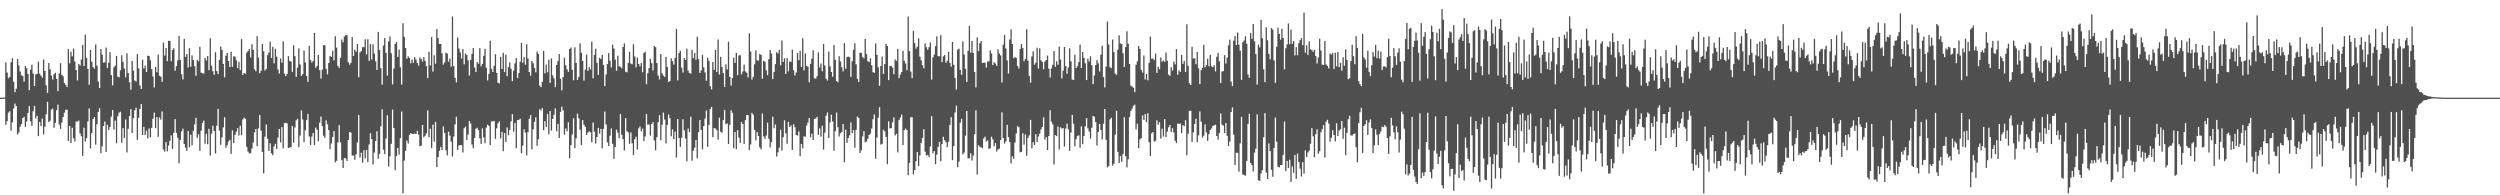 <svg xmlns="http://www.w3.org/2000/svg" width="1920" height="150"><path fill="#4f4f4f" d="M0 75h1v1H0zM1 75h1v1H1zM2 75h1v1H2zM3 74.902h1v1H3zM4 48.003h1v47.867H4zM5 55.767h1v37.263H5zM6 60.116h1v26.422H6zM7 59.045h1v26.37H7zM8 47.88h1v52.527H8zM9 44.691h1v49.281H9zM10 62.803h1v20.572H10zM11 70.761h1v8.785H11zM12 68.069h1v13.365H12zM13 45.328h1v57.929H13zM14 50.191h1v51.586H14zM15 54.886h1v42.387H15zM16 57.834h1v37.471H16zM17 58.408h1v32.277H17zM18 62.789h1v26.933H18zM19 50.741h1v46.679H19zM20 52.4h1v40.931H20zM21 56.824h1v30.002H21zM22 69.253h1v12.252H22zM23 53.474h1v39.757H23zM24 49.736h1v46.992H24zM25 56.598h1v28.801H25zM26 66.055h1v15.278H26zM27 57.152h1v33.852H27zM28 56.77h1v32.165H28zM29 47.363h1v57.162H29zM30 56.602h1v37.018H30zM31 58.047h1v38.78H31zM32 59.672h1v31.392H32zM33 45.678h1v57.494H33zM34 54.456h1v42.847H34zM35 65.49h1v22.152H35zM36 71.356h1v6.832H36zM37 48.317h1v45.534H37zM38 53.261h1v39.393H38zM39 58.049h1v26.118H39zM40 61.118h1v22.291H40zM41 57.067h1v41.051H41zM42 55.891h1v38.45H42zM43 60.603h1v24.092H43zM44 70.065h1v10.245H44zM45 56.477h1v39.22H45zM46 48.557h1v50.465H46zM47 57.523h1v36.635H47zM48 58.745h1v31.172H48zM49 63.732h1v22.799H49zM50 65.135h1v19.142H50zM51 66.877h1v17.423H51zM52 37.637h1v70.661H52zM53 48.631h1v48.073H53zM54 39.745h1v70.11H54zM55 43.238h1v54.873H55zM56 37.253h1v68.933H56zM57 47.223h1v61.495H57zM58 53.81h1v39.528H58zM59 61.741h1v31.694H59zM60 49.171h1v43.41H60zM61 50.333h1v52.177H61zM62 45.689h1v58.911H62zM63 34.527h1v85.173H63zM64 50.652h1v47.411H64zM65 26.649h1v82.032H65zM66 44.431h1v61.724H66zM67 52.945h1v40.304H67zM68 65.073h1v18.192H68zM69 38.333h1v75.688H69zM70 47.404h1v54.738H70zM71 51.535h1v39.849H71zM72 52.764h1v37.132H72zM73 34.165h1v76.926H73zM74 50.375h1v45.09H74zM75 62.606h1v23.275H75zM76 67.609h1v15.532H76zM77 37.708h1v79.945H77zM78 42h1v70.298H78zM79 48.122h1v48.666H79zM80 47.891h1v45.45H80zM81 36.53h1v80.158H81zM82 52.169h1v43.735H82zM83 48.159h1v51.749H83zM84 40.013h1v57.53H84zM85 57.664h1v31.948H85zM86 65.536h1v18.949H86zM87 51.693h1v47.798H87zM88 50.441h1v42.161H88zM89 42.904h1v67.146H89zM90 58.873h1v30.352H90zM91 59.317h1v27.224H91zM92 53.915h1v31.893H92zM93 42.393h1v67.272H93zM94 47.498h1v50.874H94zM95 52.622h1v53.285H95zM96 59.365h1v32.431H96zM97 40.903h1v76.171H97zM98 56.044h1v42.9H98zM99 63.226h1v25.937H99zM100 68.891h1v14.965H100zM101 46.804h1v55.303H101zM102 54.213h1v36.596H102zM103 61.823h1v22.937H103zM104 62.604h1v20.146H104zM105 41.423h1v65.992H105zM106 52.54h1v37.919H106zM107 65.641h1v18.025H107zM108 68.351h1v11.554H108zM109 45.852h1v57.832H109zM110 52.654h1v44.749H110zM111 50.37h1v53.42H111zM112 55.318h1v45.001H112zM113 42.812h1v63.426H113zM114 42.913h1v55.738H114zM115 46.275h1v59.238H115zM116 53.053h1v45.207H116zM117 58.717h1v32.417H117zM118 67.129h1v19.364H118zM119 51.508h1v46.949H119zM120 55.515h1v34.395H120zM121 41.897h1v63.168H121zM122 58.182h1v31.916H122zM123 58.855h1v33.044H123zM124 62.89h1v22.655H124zM125 32.661h1v82.186H125zM126 42.666h1v73.781H126zM127 36.861h1v72.234H127zM128 47.026h1v69.197H128zM129 31.281h1v80.526H129zM130 31.458h1v76.672H130zM131 47.06h1v56.935H131zM132 38.372h1v75.944H132zM133 37.12h1v64.903H133zM134 54.305h1v37.175H134zM135 50.775h1v51.289H135zM136 46.406h1v59.437H136zM137 27.608h1v97.787H137zM138 46.056h1v61.328H138zM139 57.06h1v43.866H139zM140 60.967h1v37.833H140zM141 29.848h1v80.714H141zM142 43.643h1v69.769H142zM143 41.469h1v74.402H143zM144 51.789h1v48.759H144zM145 37.033h1v76.127H145zM146 51.249h1v52.158H146zM147 42.595h1v69.112H147zM148 46.154h1v54.321H148zM149 50.835h1v44.697H149zM150 58.218h1v32.254H150zM151 46.04h1v59.714H151zM152 47.04h1v56.07H152zM153 35.914h1v79.92H153zM154 55.827h1v44.598H154zM155 56.268h1v38.146H155zM156 56.582h1v36.059H156zM157 44.44h1v65.901H157zM158 46.335h1v56.423H158zM159 43.023h1v67.775H159zM160 53.895h1v45.072H160zM161 29.361h1v90.176H161zM162 50.414h1v52.268H162zM163 54.703h1v41.801H163zM164 57.509h1v43.079H164zM165 40.16h1v77.73H165zM166 54.625h1v41.865H166zM167 56.866h1v26.757H167zM168 46.046h1v54.25H168zM169 35.717h1v75.438H169zM170 38.367h1v67.173H170zM171 49.104h1v48.743H171zM172 59.322h1v30.671H172zM173 42.819h1v70.618H173zM174 40.707h1v70.877H174zM175 46.845h1v61.884H175zM176 51.473h1v55.896H176zM177 39.743h1v78.435H177zM178 51.281h1v48.817H178zM179 43.277h1v66.661H179zM180 43.492h1v60.08H180zM181 46.188h1v54.926H181zM182 52.279h1v46.246H182zM183 47.472h1v56.583H183zM184 53.909h1v42.596H184zM185 30.018h1v73.87H185zM186 57.525h1v34.216H186zM187 56.055h1v34.303H187zM188 56.557h1v34.738H188zM189 40.405h1v72.396H189zM190 39.214h1v77.155H190zM191 37.619h1v80.181H191zM192 44.126h1v73.543H192zM193 34.01h1v80.101H193zM194 38.246h1v71.234H194zM195 53.197h1v48.528H195zM196 54.753h1v44.31H196zM197 27.761h1v84.523H197zM198 44.183h1v54.417H198zM199 56.243h1v32.039H199zM200 54.307h1v46.04H200zM201 33.79h1v82.898H201zM202 39.37h1v93.733H202zM203 54.167h1v50.817H203zM204 52.977h1v42.618H204zM205 42.359h1v64.207H205zM206 40.453h1v75.468H206zM207 32.005h1v78.002H207zM208 44.561h1v73.179H208zM209 35.969h1v83.214H209zM210 48.633h1v63.818H210zM211 37.427h1v72.996H211zM212 43.451h1v70.989H212zM213 53.334h1v52.344H213zM214 56.497h1v42.529H214zM215 44.932h1v64.486H215zM216 48.12h1v49.473H216zM217 31.755h1v82.202H217zM218 56.536h1v38.091H218zM219 58.521h1v35.738H219zM220 56.786h1v38.05H220zM221 43.114h1v70.639H221zM222 46.747h1v66.471H222zM223 47.335h1v65.759H223zM224 55.17h1v41.568H224zM225 34.767h1v74.795H225zM226 43.149h1v54.724H226zM227 58.96h1v33.486H227zM228 51.926h1v39.263H228zM229 37.111h1v75.869H229zM230 49.475h1v54.58H230zM231 58.289h1v26.457H231zM232 56.998h1v34.786H232zM233 38.876h1v70.309H233zM234 47.903h1v52.211H234zM235 58.369h1v33.87H235zM236 62.862h1v24.64H236zM237 35.2h1v69.627H237zM238 46.067h1v65.276H238zM239 48.081h1v56.844H239zM240 46.902h1v55.216H240zM241 25.207h1v86.079H241zM242 52.087h1v45.933H242zM243 50.741h1v48.931H243zM244 42.192h1v66.308H244zM245 53.86h1v40.336H245zM246 60.322h1v29.187H246zM247 53.572h1v43.303H247zM248 34.733h1v69.4H248zM249 34.836h1v71.023H249zM250 52.831h1v39.659H250zM251 57.067h1v38.407H251zM252 48.409h1v51.577H252zM253 42.913h1v71.655H253zM254 43.792h1v66.384H254zM255 39.013h1v66.219H255zM256 46.337h1v54.273H256zM257 27.809h1v96.855H257zM258 36.539h1v86.933H258zM259 50.546h1v58.851H259zM260 52.098h1v44.005H260zM261 44.435h1v64.862H261zM262 30.386h1v92.641H262zM263 32.524h1v96.487H263zM264 28.047h1v93.301H264zM265 26.939h1v94.704H265zM266 27.093h1v96.519H266zM267 47.823h1v59.691H267zM268 49.667h1v51.703H268zM269 48.209h1v53.632H269zM270 28.358h1v91.103H270zM271 43.076h1v76.395H271zM272 38.187h1v84.47H272zM273 39.789h1v78.714H273zM274 33.794h1v75.621H274zM275 59.361h1v29.004H275zM276 40.292h1v80.742H276zM277 39.205h1v78.098H277zM278 36.237h1v88.675H278zM279 36.264h1v79.105H279zM280 30.16h1v91.563H280zM281 41.794h1v73.367H281zM282 30.137h1v94.319H282zM283 46.756h1v64.253H283zM284 33.875h1v68.418H284zM285 45.705h1v61.09H285zM286 34.046h1v92.255H286zM287 41.19h1v75.956H287zM288 47.122h1v61.149H288zM289 53.684h1v47.121H289zM290 24.495h1v97.402H290zM291 38.39h1v79.73H291zM292 52.471h1v44.607H292zM293 65h1v19.007H293zM294 34.98h1v79.998H294zM295 29.109h1v89.247H295zM296 40.659h1v65.722H296zM297 58.015h1v30.465H297zM298 31.819h1v96.127H298zM299 27.972h1v92.083H299zM300 40.903h1v69.529H300zM301 64.842h1v19.35H301zM302 52.673h1v45.605H302zM303 33.701h1v97.125H303zM304 32.334h1v87.441H304zM305 43.68h1v69.906H305zM306 38.081h1v80.723H306zM307 51.668h1v54.438H307zM308 64.982h1v20.703H308zM309 17.878h1v130.671H309zM310 28.304h1v95.022H310zM311 36.848h1v78.947H311zM312 45.115h1v62.822H312zM313 43.197h1v66.965H313zM314 44.572h1v59.064H314zM315 48.617h1v53.575H315zM316 45.596h1v57.242H316zM317 48.214h1v54.644H317zM318 43.913h1v58.652H318zM319 45.735h1v57.173H319zM320 48.331h1v52.193H320zM321 50.436h1v52.868H321zM322 44.165h1v68.107H322zM323 45.339h1v66.482H323zM324 47.344h1v48.588H324zM325 43.89h1v61.575H325zM326 46.712h1v57.537H326zM327 50.723h1v51.783H327zM328 59.992h1v24.871H328zM329 39.8h1v65.447H329zM330 50.285h1v48.59H330zM331 28.457h1v85.269H331zM332 55.048h1v40.661H332zM333 42.421h1v66.317H333zM334 48.928h1v44.713H334zM335 22.369h1v106.001H335zM336 29.297h1v91.355H336zM337 33.742h1v82.076H337zM338 33.685h1v79.119H338zM339 40.997h1v74.273H339zM340 49.635h1v47.45H340zM341 47.88h1v54.152H341zM342 40.443h1v75.022H342zM343 41.125h1v78.224H343zM344 47.422h1v53.754H344zM345 44.968h1v59.167H345zM346 51.196h1v57.547H346zM347 12.641h1v107.505H347zM348 50.771h1v54.081H348zM349 59.738h1v35.759H349zM350 63.274h1v26.427H350zM351 28.853h1v86.315H351zM352 37.267h1v74.376H352zM353 40.224h1v71.202H353zM354 44.948h1v66.505H354zM355 37.747h1v79.361H355zM356 49.4h1v49.119H356zM357 41.059h1v56.166H357zM358 42.29h1v65.171H358zM359 46.399h1v56.905H359zM360 58.003h1v34.932H360zM361 46.076h1v48.821H361zM362 41.318h1v69.657H362zM363 36.923h1v76.78H363zM364 51.794h1v54.161H364zM365 55.339h1v43.536H365zM366 47.683h1v50.455H366zM367 48.933h1v51.012H367zM368 36.976h1v69.318H368zM369 50.869h1v59.613H369zM370 49.056h1v49.54H370zM371 42.842h1v62.696H371zM372 37.569h1v72.431H372zM373 52.032h1v45.985H373zM374 61.741h1v33.994H374zM375 56.715h1v39.986H375zM376 31.263h1v80.103H376zM377 52.812h1v40.375H377zM378 55.28h1v38.057H378zM379 50.523h1v42.286H379zM380 41.634h1v65.008H380zM381 55.978h1v42.527H381zM382 63.554h1v31.124H382zM383 64.059h1v29.128H383zM384 43.675h1v62.639H384zM385 52.975h1v48.251H385zM386 40.572h1v75.539H386zM387 55.364h1v46.903H387zM388 41.922h1v67.015H388zM389 58.537h1v39.302H389zM390 51.512h1v52.355H390zM391 47.866h1v51.907H391zM392 52.769h1v40.46H392zM393 62.288h1v25.358H393zM394 54.206h1v46.912H394zM395 48.695h1v45.761H395zM396 44.609h1v69.201H396zM397 59.937h1v32.358H397zM398 56.097h1v35.946H398zM399 47.431h1v43.726H399zM400 32.929h1v84.843H400zM401 48.166h1v63.639H401zM402 43.762h1v55.587H402zM403 49.725h1v52.168H403zM404 34.016h1v85.308H404zM405 44.907h1v56.59H405zM406 55.309h1v35.951H406zM407 58.189h1v30.259H407zM408 46.868h1v67.819H408zM409 48.592h1v50.753H409zM410 52.183h1v41.337H410zM411 55.561h1v34.566H411zM412 39.569h1v72.355H412zM413 41.354h1v65.56H413zM414 65.723h1v18.212H414zM415 66.964h1v17.814H415zM416 62.775h1v20.272H416zM417 39.13h1v60.872H417zM418 56.346h1v36.706H418zM419 49.599h1v47.972H419zM420 55.511h1v31.918H420zM421 45.914h1v57.272H421zM422 63.638h1v21.607H422zM423 44.902h1v55.413H423zM424 57.905h1v33.454H424zM425 60.212h1v27.94H425zM426 66.895h1v16.345H426zM427 49.919h1v50.932H427zM428 46.923h1v48.189H428zM429 41.471h1v64.559H429zM430 60.395h1v25.507H430zM431 69.374h1v12.534H431zM432 59.141h1v25.605H432zM433 44.325h1v59.167H433zM434 50.109h1v48.551H434zM435 53.238h1v47.576H435zM436 55.202h1v38.695H436zM437 37.683h1v83.754H437zM438 36.546h1v74.971H438zM439 53.593h1v49.737H439zM440 61.638h1v29.123H440zM441 36.365h1v77.356H441zM442 48.257h1v57.988H442zM443 61.45h1v25.866H443zM444 59.198h1v31.618H444zM445 33.289h1v66.326H445zM446 40.453h1v71.044H446zM447 46.799h1v45.45H447zM448 61.871h1v33.871H448zM449 53.398h1v44.01H449zM450 41.995h1v61.636H450zM451 54.449h1v47.462H451zM452 51.528h1v49.332H452zM453 53.398h1v48.199H453zM454 31.94h1v77.299H454zM455 60.146h1v33.976H455zM456 42.13h1v59.084H456zM457 37.431h1v72.765H457zM458 48.253h1v56.97H458zM459 57.481h1v40.726H459zM460 44.373h1v58.265H460zM461 45.312h1v53.664H461zM462 42.192h1v71.79H462zM463 49.805h1v49.181H463zM464 66.17h1v19.526H464zM465 57.204h1v38.322H465zM466 49.159h1v60.188H466zM467 40.775h1v71.344H467zM468 46.605h1v57.597H468zM469 51.764h1v46.908H469zM470 34.277h1v76.049H470zM471 37.248h1v84.722H471zM472 45.781h1v67.091H472zM473 54.378h1v45.193H473zM474 42.748h1v59.148H474zM475 50.867h1v55.278H475zM476 51.329h1v36.283H476zM477 52.407h1v51.106H477zM478 36.097h1v70.801H478zM479 33.309h1v82.275H479zM480 55.016h1v35.608H480zM481 55.55h1v45.28H481zM482 48.34h1v53.397H482zM483 39.718h1v70.744H483zM484 48.853h1v52.808H484zM485 49.427h1v60.641H485zM486 33.877h1v85.262H486zM487 43.343h1v63.573H487zM488 51.7h1v53.326H488zM489 44.204h1v70.652H489zM490 49.127h1v49.533H490zM491 50.981h1v46.127H491zM492 48.507h1v52.355H492zM493 55.524h1v43.255H493zM494 40.645h1v67.723H494zM495 39.752h1v65.022H495zM496 64.725h1v22.82H496zM497 56.207h1v39.583H497zM498 52.272h1v43.294H498zM499 45.163h1v58.972H499zM500 48.525h1v46.736H500zM501 54.066h1v39.84H501zM502 35.236h1v72.634H502zM503 36.271h1v79.183H503zM504 48.459h1v56.983H504zM505 57.962h1v35.919H505zM506 61.038h1v27.441H506zM507 41.467h1v66.306H507zM508 56.248h1v39.62H508zM509 58.047h1v28.418H509zM510 59.077h1v32.717H510zM511 43.694h1v66.459H511zM512 51.368h1v44.527H512zM513 62.883h1v25.079H513zM514 62.331h1v28.473H514zM515 44.776h1v59.931H515zM516 46.978h1v52.328H516zM517 49.651h1v57.137H517zM518 44.449h1v56.695H518zM519 22.243h1v98.819H519zM520 61.723h1v29.721H520zM521 40.743h1v65.31H521zM522 38.958h1v73.834H522zM523 51.915h1v53.891H523zM524 55.696h1v35.898H524zM525 44.485h1v55.633H525zM526 46.076h1v60.293H526zM527 37.374h1v86.553H527zM528 54.279h1v44.47H528zM529 56.076h1v45.434H529zM530 56.6h1v33.042H530zM531 38.276h1v85.171H531zM532 44.657h1v71.074H532zM533 40.748h1v72.724H533zM534 45.957h1v61.57H534zM535 28.214h1v93.422H535zM536 45.369h1v56.109H536zM537 56.035h1v36.166H537zM538 54.05h1v45.747H538zM539 42.146h1v72.548H539zM540 51.718h1v45.15H540zM541 55.632h1v35.457H541zM542 62.068h1v22.84H542zM543 44.357h1v68.412H543zM544 46.79h1v49.178H544zM545 66.206h1v17.553H545zM546 68.674h1v13.438H546zM547 47.555h1v57.823H547zM548 53.636h1v44.697H548zM549 38.331h1v60.352H549zM550 55.367h1v44.642H550zM551 30.32h1v76.91H551zM552 57.17h1v33.236H552zM553 43.629h1v57.551H553zM554 51.526h1v50.403H554zM555 56.108h1v36.171H555zM556 66.797h1v17.62H556zM557 49.388h1v46.033H557zM558 53.371h1v41.403H558zM559 32.069h1v78.533H559zM560 58.965h1v36.892H560zM561 65.733h1v19.048H561zM562 59.839h1v26.814H562zM563 44.252h1v69.659H563zM564 48.299h1v53.106H564zM565 40.537h1v74.072H565zM566 57.765h1v42.211H566zM567 42.634h1v63.081H567zM568 42.327h1v67.352H568zM569 57.133h1v36.679H569zM570 54.895h1v40.341H570zM571 49.546h1v61.026H571zM572 54.895h1v37.391H572zM573 55.815h1v32.513H573zM574 59.431h1v29.018H574zM575 25.635h1v89.716H575zM576 39.514h1v71.449H576zM577 61.157h1v25.541H577zM578 58.965h1v29.107H578zM579 49.473h1v50.316H579zM580 38.734h1v69.119H580zM581 46.326h1v55.136H581zM582 46.573h1v57.881H582zM583 41.542h1v71.605H583zM584 42.094h1v72.616H584zM585 60.411h1v26.761H585zM586 46.754h1v58.006H586zM587 47.438h1v59.197H587zM588 54.057h1v50.053H588zM589 57.74h1v36.519H589zM590 45.401h1v61.172H590zM591 38.383h1v74.928H591zM592 41.121h1v68.061H592zM593 60.713h1v28.874H593zM594 55.238h1v43.275H594zM595 49.267h1v46.365H595zM596 40.102h1v80.14H596zM597 41.071h1v75.965H597zM598 38.386h1v75.006H598zM599 50.063h1v49.57H599zM600 31.149h1v84.52H600zM601 47.585h1v57.768H601zM602 44.767h1v47.665H602zM603 56.783h1v45.649H603zM604 44.579h1v65.821H604zM605 54.794h1v38.844H605zM606 47.301h1v50.243H606zM607 47.475h1v48.892H607zM608 38.04h1v77.093H608zM609 53.915h1v41.534H609zM610 57.951h1v39.698H610zM611 55.721h1v47.986H611zM612 40.741h1v63.346H612zM613 46.236h1v54.69H613zM614 39.02h1v80.984H614zM615 51.279h1v59.229H615zM616 29.347h1v84.676H616zM617 54.032h1v50.655H617zM618 41.041h1v63.898H618zM619 50.629h1v45.807H619zM620 51.237h1v42.939H620zM621 63.167h1v27.455H621zM622 49.026h1v56.425H622zM623 45.133h1v57.539H623zM624 38.615h1v68.897H624zM625 60.086h1v31.263H625zM626 60.464h1v30.588H626zM627 58.589h1v31.165H627zM628 40.199h1v63.346H628zM629 51.823h1v46.727H629zM630 48.791h1v56.15H630zM631 54.714h1v41.797H631zM632 33.758h1v81.19H632zM633 50.297h1v51.621H633zM634 60.594h1v28.212H634zM635 61.926h1v24.523H635zM636 39.583h1v66.368H636zM637 50.922h1v43.161H637zM638 55.277h1v32.829H638zM639 58.871h1v34.408H639zM640 34.625h1v81.108H640zM641 45.943h1v54.905H641zM642 62.263h1v24.221H642zM643 63.13h1v34.564H643zM644 43.169h1v61.666H644zM645 47.141h1v55.209H645zM646 51.643h1v49.641H646zM647 54.799h1v40.469H647zM648 33.103h1v91.515H648zM649 52.73h1v46.841H649zM650 43.902h1v65.834H650zM651 43.444h1v62.506H651zM652 43.996h1v59.922H652zM653 59.07h1v34.987H653zM654 47.024h1v55.301H654zM655 38.267h1v61.65H655zM656 33.199h1v80.309H656zM657 49.411h1v50.391H657zM658 60.455h1v29.032H658zM659 62.938h1v27.643H659zM660 40.496h1v77.011H660zM661 40.574h1v74.809H661zM662 43.689h1v61.124H662zM663 44.769h1v55.992H663zM664 29.878h1v79.444H664zM665 41.574h1v66.951H665zM666 47.021h1v59.515H666zM667 47.768h1v55.853H667zM668 44.726h1v57.86H668zM669 50.194h1v48.528H669zM670 55.513h1v36.065H670zM671 55.856h1v32.074H671zM672 33.316h1v88.588H672zM673 42.135h1v63.577H673zM674 51.714h1v38.654H674zM675 65.92h1v16.361H675zM676 50.633h1v60.442H676zM677 43.481h1v67.018H677zM678 56.813h1v42.809H678zM679 49.182h1v51.728H679zM680 33.696h1v71.469H680zM681 35.39h1v90.774H681zM682 61.519h1v31.68H682zM683 50.656h1v48.006H683zM684 50.649h1v47.734H684zM685 51.993h1v41.934H685zM686 56.992h1v33.186H686zM687 45.657h1v58.389H687zM688 46.806h1v55.885H688zM689 37.553h1v79.497H689zM690 59.999h1v32.266H690zM691 57.298h1v32.987H691zM692 55.367h1v32.623H692zM693 38.901h1v72.493H693zM694 46.747h1v53.264H694zM695 48.761h1v49.934H695zM696 53.986h1v45.928H696zM697 12.673h1v121.875H697zM698 39.276h1v85.764H698zM699 54.991h1v35.024H699zM700 60.024h1v30.048H700zM701 23.648h1v110.359H701zM702 33.126h1v97.434H702zM703 37.388h1v86.455H703zM704 35.866h1v80.806H704zM705 29.425h1v98.121H705zM706 43.451h1v75.896H706zM707 46.349h1v63.394H707zM708 50.066h1v55.837H708zM709 52.478h1v46.766H709zM710 33.266h1v83.2H710zM711 36.248h1v83.124H711zM712 38.157h1v80.82H712zM713 36.266h1v84.406H713zM714 32.627h1v79.906H714zM715 61.095h1v28.077H715zM716 44.057h1v73.546H716zM717 41.92h1v74.109H717zM718 35.461h1v90.625H718zM719 27.894h1v90.915H719zM720 43.233h1v69.572H720zM721 43.206h1v65.807H721zM722 27.04h1v96.828H722zM723 47.715h1v62.859H723zM724 43.325h1v61.756H724zM725 42.284h1v65.381H725zM726 48.209h1v60.975H726zM727 46.692h1v66.361H727zM728 39.837h1v69.002H728zM729 48.322h1v47.716H729zM730 51.226h1v38.727H730zM731 32.22h1v90.806H731zM732 49.642h1v62.582H732zM733 59.827h1v26.603H733zM734 68.781h1v12.348H734zM735 38.031h1v90.376H735zM736 37.397h1v86.723H736zM737 53.728h1v40.504H737zM738 57.433h1v33.866H738zM739 31.771h1v86.83H739zM740 41.906h1v75.255H740zM741 52.833h1v51.332H741zM742 62.995h1v22.254H742zM743 39.045h1v82.662H743zM744 19.917h1v101.641H744zM745 40.448h1v77.247H745zM746 31.425h1v91.9H746zM747 40.679h1v78.831H747zM748 55.254h1v47.833H748zM749 67.126h1v17.583H749zM750 28.718h1v105.338H750zM751 39.201h1v72.358H751zM752 33.236h1v79.384H752zM753 31.512h1v81.616H753zM754 48.317h1v65.677H754zM755 48.203h1v58.151H755zM756 48.081h1v56.805H756zM757 51.844h1v56.784H757zM758 47.209h1v60.618H758zM759 47.099h1v67.242H759zM760 38.622h1v75.296H760zM761 41.073h1v63.944H761zM762 49.969h1v56.997H762zM763 47.775h1v64.539H763zM764 48.768h1v61.108H764zM765 50.567h1v65.768H765zM766 37.83h1v76.894H766zM767 41.185h1v72.971H767zM768 42.547h1v65.145H768zM769 63.361h1v22.93H769zM770 34.268h1v71.767H770zM771 26.793h1v83.479H771zM772 37.239h1v71.428H772zM773 46.344h1v49.563H773zM774 56.488h1v48.892H774zM775 30.375h1v78.741H775zM776 22.607h1v102.966H776zM777 33.838h1v86.169H777zM778 44.753h1v77.151H778zM779 43.849h1v65.599H779zM780 44.604h1v57.961H780zM781 50.629h1v46.226H781zM782 52.622h1v45.081H782zM783 37.674h1v79.258H783zM784 33.806h1v82.808H784zM785 36.772h1v65.527H785zM786 47.095h1v63.96H786zM787 45.335h1v57.986H787zM788 22.472h1v97.187H788zM789 46.614h1v59.279H789zM790 58.406h1v45.493H790zM791 63.46h1v28.602H791zM792 43.387h1v70.515H792zM793 39.395h1v69.762H793zM794 49.718h1v61.65H794zM795 48.166h1v54.905H795zM796 36.731h1v72.373H796zM797 52.65h1v52.275H797zM798 37.047h1v65.64H798zM799 46.268h1v53.213H799zM800 47.573h1v49.906H800zM801 53.172h1v36.976H801zM802 47.31h1v59.931H802zM803 46.129h1v59.252H803zM804 42.666h1v72.589H804zM805 52.796h1v51.673H805zM806 59.539h1v25.07H806zM807 52.538h1v40.902H807zM808 49.745h1v45.779H808zM809 39.148h1v87.192H809zM810 51.313h1v52.458H810zM811 47.017h1v57.556H811zM812 49.725h1v47.471H812zM813 35.767h1v79.041H813zM814 45.747h1v52.058H814zM815 60.203h1v38.583H815zM816 54.202h1v44.129H816zM817 36.092h1v76.496H817zM818 50.752h1v47.979H818zM819 56.644h1v38.334H819zM820 51.773h1v47.549H820zM821 37.143h1v78.709H821zM822 47.051h1v54.756H822zM823 61.102h1v27.118H823zM824 61.368h1v33.635H824zM825 42.025h1v70.364H825zM826 52.283h1v54.587H826zM827 50.846h1v53.518H827zM828 47.726h1v56.271H828zM829 34.254h1v79.213H829zM830 52.24h1v44.779H830zM831 39.917h1v70.867H831zM832 44.433h1v60.071H832zM833 48.66h1v48.386H833zM834 61.471h1v29.149H834zM835 45.074h1v53.486H835zM836 47.195h1v53.751H836zM837 43.174h1v63.241H837zM838 50.04h1v48.132H838zM839 64.616h1v24.395H839zM840 57.98h1v31.698H840zM841 50.029h1v43.655H841zM842 46.122h1v65.647H842zM843 48.619h1v52.676H843zM844 54.877h1v40.369H844zM845 41.933h1v57.839H845zM846 35.074h1v71.998H846zM847 59.189h1v35.798H847zM848 67.152h1v16.539H848zM849 51.148h1v56.201H849zM850 16.599h1v111.916H850zM851 34.211h1v93.429H851zM852 51.549h1v40.103H852zM853 52.368h1v38.091H853zM854 30.359h1v96.752H854zM855 40.05h1v85.651H855zM856 56.55h1v46.896H856zM857 57.559h1v27.553H857zM858 38.143h1v78.503H858zM859 27.113h1v98.148H859zM860 33.373h1v86.487H860zM861 33.81h1v90.467H861zM862 40.858h1v77.455H862zM863 51.416h1v38.553H863zM864 36.152h1v83.809H864zM865 24.014h1v104.516H865zM866 33.577h1v88.78H866zM867 49.118h1v40.844H867zM868 65.749h1v19.579H868zM869 66.483h1v17.015H869zM870 67.406h1v13.866H870zM871 70.745h1v9.659H871zM872 49.747h1v49.641H872zM873 47.031h1v47.999H873zM874 35.367h1v78.469H874zM875 37.587h1v69.556H875zM876 53.551h1v52.465H876zM877 55.696h1v32.978H877zM878 42.613h1v49.563H878zM879 61.013h1v26.56H879zM880 56.767h1v37.036H880zM881 61.622h1v25.367H881zM882 48.235h1v60.993H882zM883 28.086h1v91.753H883zM884 45.184h1v57.279H884zM885 44.971h1v56.409H885zM886 46.248h1v62.445H886zM887 41.21h1v66.933H887zM888 55.946h1v36.468H888zM889 51.304h1v44.438H889zM890 53.135h1v40.682H890zM891 44.122h1v62.332H891zM892 47.367h1v51.451H892zM893 46.493h1v58.446H893zM894 47.534h1v43.955H894zM895 40.354h1v64.928H895zM896 46.646h1v54.399H896zM897 57.294h1v40.433H897zM898 58.239h1v37.768H898zM899 51.59h1v49.767H899zM900 54.238h1v44.264H900zM901 47.248h1v54.484H901zM902 49.445h1v58.636H902zM903 37.754h1v72.174H903zM904 57.397h1v37.478H904zM905 54h1v41.151H905zM906 55.22h1v39.65H906zM907 42.142h1v60.153H907zM908 49.061h1v47.066H908zM909 46.765h1v50.222H909zM910 55.33h1v37.034H910zM911 18.695h1v100.609H911zM912 50.549h1v52.184H912zM913 63.966h1v21.115H913zM914 65.282h1v19.828H914zM915 35.912h1v73.088H915zM916 44.952h1v56.709H916zM917 44.71h1v50.49H917zM918 49.301h1v41.879H918zM919 39.901h1v69.329H919zM920 52.446h1v51.502H920zM921 64.606h1v20.984H921zM922 53.867h1v39.565H922zM923 52.126h1v53.552H923zM924 34.383h1v69.86H924zM925 51.647h1v43.873H925zM926 50.054h1v51.611H926zM927 45.049h1v63.117H927zM928 50.917h1v52.142H928zM929 42.119h1v57.688H929zM930 50.926h1v47.688H930zM931 51.611h1v45.061H931zM932 50.072h1v46.189H932zM933 54.813h1v40.991H933zM934 43.643h1v60.803H934zM935 40.649h1v66.628H935zM936 47.124h1v54.983H936zM937 63.693h1v23.472H937zM938 54.868h1v40.918H938zM939 54.584h1v41.769H939zM940 42.318h1v59.821H940zM941 48.775h1v45.763H941zM942 44.298h1v60.064H942zM943 34.815h1v77.242H943zM944 30.414h1v78.279H944zM945 62.654h1v23.417H945zM946 66.149h1v16.363H946zM947 31.258h1v72.16H947zM948 27.583h1v99.174H948zM949 34.612h1v82.689H949zM950 25.06h1v92.355H950zM951 34.307h1v97.524H951zM952 38.88h1v71.186H952zM953 61.308h1v28.462H953zM954 32.453h1v101.545H954zM955 31.151h1v103.344H955zM956 27.862h1v107.025H956zM957 33.611h1v89.936H957zM958 57.22h1v37.933H958zM959 59.754h1v27.626H959zM960 25.275h1v99.929H960zM961 29.869h1v96.983H961zM962 18.448h1v113.246H962zM963 31.73h1v85.512H963zM964 41.519h1v72.719H964zM965 64.964h1v22.857H965zM966 34.275h1v104.189H966zM967 36.465h1v102.509H967zM968 15.173h1v118.006H968zM969 29.359h1v101.305H969zM970 53.194h1v52.239H970zM971 63.126h1v23.754H971zM972 20.924h1v111.572H972zM973 30.927h1v106.567H973zM974 41.366h1v68.812H974zM975 45.525h1v70.419H975zM976 21.565h1v108.853H976zM977 22.742h1v113.015H977zM978 46.516h1v67.116H978zM979 63.65h1v26.597H979zM980 35.937h1v72.861H980zM981 21.261h1v106.853H981zM982 25.985h1v102.575H982zM983 30.537h1v96.244H983zM984 22.172h1v104.614H984zM985 29.166h1v89.771H985zM986 53.201h1v40.181H986zM987 37.083h1v94.315H987zM988 34.055h1v89.529H988zM989 17.967h1v111.115H989zM990 33.92h1v88.755H990zM991 22.744h1v116.986H991zM992 33.646h1v94.164H992zM993 31.538h1v101.152H993zM994 42.551h1v76.398H994zM995 36.273h1v101.035H995zM996 42.371h1v75.644H996zM997 33.204h1v91.161H997zM998 30.84h1v98.634H998zM999 29.212h1v106.34H999zM1000 34.687h1v89.828H1000zM1001 9.686h1v123.66H1001zM1002 40.43h1v75.086H1002zM1003 34.772h1v85.754H1003zM1004 42.194h1v74.965H1004zM1005 31.805h1v83.941H1005zM1006 37.763h1v72.648H1006zM1007 38.599h1v59.819H1007zM1008 39.787h1v64.937H1008zM1009 38.4h1v82.452H1009zM1010 42.993h1v60.091H1010zM1011 48.759h1v50.618H1011zM1012 44.14h1v73.983H1012zM1013 29.757h1v86.429H1013zM1014 38.738h1v62.838H1014zM1015 49.635h1v49.519H1015zM1016 49.992h1v46.091H1016zM1017 31.503h1v89.508H1017zM1018 49.528h1v43.987H1018zM1019 50.636h1v41.346H1019zM1020 52.641h1v42.307H1020zM1021 41.052h1v67.748H1021zM1022 41.904h1v63.925H1022zM1023 40.624h1v59.409H1023zM1024 52.959h1v50.726H1024zM1025 40.498h1v67.984H1025zM1026 50.979h1v43.708H1026zM1027 39.924h1v64.587H1027zM1028 51.574h1v48.686H1028zM1029 48.159h1v51.044H1029zM1030 54.307h1v38.599H1030zM1031 43.989h1v62.641H1031zM1032 50.551h1v47.485H1032zM1033 37.926h1v81.199H1033zM1034 46.005h1v55.999H1034zM1035 60.892h1v30.682H1035zM1036 59.988h1v28.961H1036zM1037 46.834h1v57.084H1037zM1038 34.415h1v69.741H1038zM1039 43.158h1v59.75H1039zM1040 49.377h1v53.115H1040zM1041 27.821h1v85.175H1041zM1042 36.779h1v87.821H1042zM1043 62.302h1v32.243H1043zM1044 64.622h1v21.623H1044zM1045 66.161h1v16.61H1045zM1046 26.026h1v91.385H1046zM1047 44.03h1v52.73H1047zM1048 45.655h1v49.739H1048zM1049 52.043h1v40.332H1049zM1050 38.914h1v64.717H1050zM1051 55.124h1v38.975H1051zM1052 58.452h1v33.243H1052zM1053 50.116h1v48.29H1053zM1054 39.972h1v77.624H1054zM1055 43.396h1v68.201H1055zM1056 34.447h1v64.955H1056zM1057 44.772h1v58.748H1057zM1058 38.912h1v72.497H1058zM1059 44.932h1v57.876H1059zM1060 39.645h1v61.327H1060zM1061 53.721h1v43.495H1061zM1062 51.052h1v46.619H1062zM1063 50.874h1v45.251H1063zM1064 51.787h1v45.539H1064zM1065 43.856h1v62.177H1065zM1066 29.711h1v88.531H1066zM1067 42.957h1v61.774H1067zM1068 59.347h1v31.117H1068zM1069 51.915h1v44.408H1069zM1070 36.905h1v64.749H1070zM1071 43.25h1v63.87H1071zM1072 49.802h1v47.253H1072zM1073 40.384h1v61.222H1073zM1074 37.141h1v80.057H1074zM1075 47.411h1v59.785H1075zM1076 61.063h1v24.685H1076zM1077 63.21h1v24.488H1077zM1078 46.93h1v51.932H1078zM1079 29.903h1v104.045H1079zM1080 17.674h1v108.567H1080zM1081 37.903h1v96.871H1081zM1082 22.137h1v111.206H1082zM1083 21.362h1v105.381H1083zM1084 62.883h1v26.883H1084zM1085 36.058h1v94.399H1085zM1086 31.263h1v104.379H1086zM1087 25.042h1v114.628H1087zM1088 31.155h1v110.215H1088zM1089 40.489h1v74.136H1089zM1090 61.97h1v25.088H1090zM1091 17.754h1v119.13H1091zM1092 35.136h1v97.352H1092zM1093 28.194h1v107.091H1093zM1094 24.651h1v107.535H1094zM1095 41.341h1v67.732H1095zM1096 60.285h1v26.297H1096zM1097 37.859h1v77.082H1097zM1098 30.091h1v102.133H1098zM1099 19.622h1v117.398H1099zM1100 24.529h1v105.509H1100zM1101 43.323h1v72.337H1101zM1102 61.613h1v27.709H1102zM1103 25.145h1v92.765H1103zM1104 31.668h1v94.337H1104zM1105 22.053h1v98.336H1105zM1106 37.722h1v78.098H1106zM1107 6.999h1v135.36H1107zM1108 15.095h1v129.577H1108zM1109 45.161h1v70.373H1109zM1110 62.693h1v26.45H1110zM1111 40.322h1v68.206H1111zM1112 29.116h1v96.155H1112zM1113 24.092h1v111.319H1113zM1114 24.902h1v104.919H1114zM1115 32.975h1v96.599H1115zM1116 19.297h1v127.217H1116zM1117 48.77h1v85.157H1117zM1118 43.863h1v73.683H1118zM1119 53.87h1v41.497H1119zM1120 30.382h1v106.446H1120zM1121 28.548h1v97.913H1121zM1122 26.255h1v105.198H1122zM1123 31.439h1v99.162H1123zM1124 13.873h1v124.759H1124zM1125 52.705h1v52.918H1125zM1126 18.201h1v95.31H1126zM1127 26.255h1v95.788H1127zM1128 33.121h1v90.694H1128zM1129 61.462h1v28.151H1129zM1130 44.373h1v59.453H1130zM1131 23.989h1v108.746H1131zM1132 23.257h1v105.081H1132zM1133 55.728h1v37.24H1133zM1134 48.022h1v51.094H1134zM1135 20.38h1v114.516H1135zM1136 23.064h1v116.837H1136zM1137 50.832h1v44.678H1137zM1138 57.763h1v32.506H1138zM1139 30.199h1v91.54H1139zM1140 22.426h1v115.557H1140zM1141 23.376h1v115.043H1141zM1142 31.634h1v94.825H1142zM1143 57.104h1v32.486H1143zM1144 35.296h1v85.342H1144zM1145 14.987h1v129.835H1145zM1146 25.619h1v100.472H1146zM1147 34.087h1v84.406H1147zM1148 20.496h1v116.617H1148zM1149 37.134h1v81.719H1149zM1150 58.035h1v36.148H1150zM1151 22.11h1v106.782H1151zM1152 14.58h1v122.584H1152zM1153 23.204h1v105.981H1153zM1154 59.523h1v35.692H1154zM1155 34.95h1v73.976H1155zM1156 57.662h1v36.548H1156zM1157 64.558h1v22.976H1157zM1158 32.183h1v79.682H1158zM1159 47.653h1v58.24H1159zM1160 66.774h1v18.725H1160zM1161 68.603h1v13.552H1161zM1162 40.285h1v71.845H1162zM1163 56.451h1v43.662H1163zM1164 32.888h1v80.68H1164zM1165 56.271h1v39.229H1165zM1166 28.196h1v96.807H1166zM1167 57.342h1v30.652H1167zM1168 48.64h1v52.14H1168zM1169 61.361h1v25.599H1169zM1170 30.43h1v86.624H1170zM1171 59.459h1v33.063H1171zM1172 47.154h1v63.179H1172zM1173 60.59h1v27.892H1173zM1174 41.78h1v57.874H1174zM1175 59.557h1v27.702H1175zM1176 25.303h1v92.126H1176zM1177 21.261h1v103.699H1177zM1178 42.817h1v65.981H1178zM1179 41.938h1v54.923H1179zM1180 30.652h1v96.185H1180zM1181 34.953h1v94.129H1181zM1182 44.321h1v75.015H1182zM1183 56.22h1v34.427H1183zM1184 42.13h1v69.606H1184zM1185 31.316h1v98.535H1185zM1186 39.878h1v90.396H1186zM1187 47.225h1v61.751H1187zM1188 53.05h1v44.539H1188zM1189 40.338h1v77.663H1189zM1190 53.822h1v37.929H1190zM1191 47.079h1v55.658H1191zM1192 29.004h1v96.423H1192zM1193 40.221h1v79.574H1193zM1194 64.787h1v18.878H1194zM1195 49.434h1v58.883H1195zM1196 36.802h1v81.708H1196zM1197 28.269h1v106.805H1197zM1198 55.845h1v39.162H1198zM1199 54.723h1v43.301H1199zM1200 50.029h1v46.857H1200zM1201 26.722h1v109.005H1201zM1202 29.629h1v97.478H1202zM1203 24.326h1v110.545H1203zM1204 37.008h1v85.454H1204zM1205 12.566h1v125.122H1205zM1206 21.943h1v111.206H1206zM1207 46.271h1v65.379H1207zM1208 59.956h1v31.726H1208zM1209 40.899h1v71.955H1209zM1210 30.766h1v85.585H1210zM1211 44.941h1v62.9H1211zM1212 52.533h1v37.436H1212zM1213 36.71h1v78.78H1213zM1214 30.263h1v101.463H1214zM1215 40.549h1v78.203H1215zM1216 57.66h1v29.879H1216zM1217 66.275h1v16.406H1217zM1218 21.961h1v100.346H1218zM1219 31.11h1v87.237H1219zM1220 35.582h1v72.463H1220zM1221 51.112h1v46.283H1221zM1222 42.448h1v66.619H1222zM1223 65.117h1v19.904H1223zM1224 43.474h1v56.979H1224zM1225 30.533h1v93.204H1225zM1226 42.391h1v67.315H1226zM1227 65.142h1v20.055H1227zM1228 47.864h1v58.75H1228zM1229 33.408h1v84.427H1229zM1230 31.675h1v96.246H1230zM1231 59.766h1v34.365H1231zM1232 60.768h1v27.464H1232zM1233 50.269h1v49.579H1233zM1234 35.658h1v91.41H1234zM1235 36.298h1v97.059H1235zM1236 31.844h1v101.339H1236zM1237 42.034h1v80.099H1237zM1238 25.472h1v103.738H1238zM1239 32.318h1v93.072H1239zM1240 44.25h1v58.645H1240zM1241 58.873h1v33.321H1241zM1242 31.423h1v81.405H1242zM1243 40.203h1v66.363H1243zM1244 43.339h1v52.163H1244zM1245 52.654h1v39.643H1245zM1246 34.014h1v83.939H1246zM1247 42.462h1v62.735H1247zM1248 49.464h1v39.251H1248zM1249 66.314h1v19.027H1249zM1250 67.11h1v16.896H1250zM1251 29.771h1v82.362H1251zM1252 49.617h1v49.274H1252zM1253 39.825h1v67.645H1253zM1254 42.515h1v62.63H1254zM1255 38.555h1v64.736H1255zM1256 52.391h1v30.792H1256zM1257 50.979h1v46.406H1257zM1258 53.851h1v41.55H1258zM1259 55.08h1v36.418H1259zM1260 65.703h1v21.376H1260zM1261 51.418h1v46.1H1261zM1262 37.342h1v60.707H1262zM1263 30.48h1v77.439H1263zM1264 63.673h1v26.386H1264zM1265 65.957h1v20.346H1265zM1266 62.565h1v24.873H1266zM1267 43.98h1v62.486H1267zM1268 56.701h1v37.791H1268zM1269 53.863h1v43.491H1269zM1270 61.839h1v27.542H1270zM1271 37.866h1v78.217H1271zM1272 57.516h1v35.818H1272zM1273 68.378h1v14.303H1273zM1274 67.577h1v13.335H1274zM1275 43.316h1v68.087H1275zM1276 51.936h1v42.408H1276zM1277 60.77h1v26.88H1277zM1278 62.693h1v24.852H1278zM1279 38.459h1v67.535H1279zM1280 48.64h1v46.171H1280zM1281 59.908h1v26.123H1281zM1282 67.177h1v15.225H1282zM1283 44.16h1v61.234H1283zM1284 46.513h1v53.284H1284zM1285 45.566h1v56.867H1285zM1286 47.493h1v51.497H1286zM1287 34.834h1v78.073H1287zM1288 52.155h1v41.055H1288zM1289 48.106h1v50.078H1289zM1290 46.758h1v48.034H1290zM1291 58.866h1v32.213H1291zM1292 63.689h1v22.275H1292zM1293 54.375h1v42.994H1293zM1294 52.075h1v46.704H1294zM1295 37.988h1v70.279H1295zM1296 51.052h1v40.915H1296zM1297 60.331h1v24.763H1297zM1298 56.255h1v32.669H1298zM1299 30.391h1v95.294H1299zM1300 28.12h1v102.909H1300zM1301 38.226h1v76.306H1301zM1302 40.162h1v86.734H1302zM1303 39.299h1v79.616H1303zM1304 24.403h1v104.543H1304zM1305 47.898h1v69.092H1305zM1306 43.826h1v74.411H1306zM1307 42.941h1v76.716H1307zM1308 28.423h1v120.117H1308zM1309 45.245h1v51.932H1309zM1310 39.434h1v74.77H1310zM1311 35.847h1v86.597H1311zM1312 27.85h1v104.015H1312zM1313 54.073h1v51.403H1313zM1314 52.453h1v55.986H1314zM1315 41.087h1v62.586H1315zM1316 32.737h1v92.815H1316zM1317 36.768h1v79.336H1317zM1318 39.784h1v89.591H1318zM1319 46.868h1v76.892H1319zM1320 28.674h1v95.01H1320zM1321 45.515h1v81.799H1321zM1322 40.59h1v79.355H1322zM1323 36.681h1v78.732H1323zM1324 45.916h1v66.365H1324zM1325 46.992h1v53.967H1325zM1326 36.044h1v87.151H1326zM1327 45.527h1v71.905H1327zM1328 38.255h1v85.464H1328zM1329 53.865h1v56.993H1329zM1330 59.294h1v50.35H1330zM1331 49.2h1v59.018H1331zM1332 24.609h1v106.56H1332zM1333 35.687h1v89.43H1333zM1334 44.991h1v66.429H1334zM1335 46.236h1v66.386H1335zM1336 33.442h1v92.609H1336zM1337 27.809h1v80.126H1337zM1338 39.418h1v67.782H1338zM1339 54.639h1v49.119H1339zM1340 22.35h1v112.527H1340zM1341 25.529h1v95.388H1341zM1342 49.665h1v43.062H1342zM1343 42.398h1v72.886H1343zM1344 30.061h1v88.389H1344zM1345 40.491h1v85.782H1345zM1346 47.802h1v63.175H1346zM1347 58.138h1v48.359H1347zM1348 42.423h1v68H1348zM1349 33.721h1v79.274H1349zM1350 43.201h1v71.685H1350zM1351 31.943h1v93.053H1351zM1352 45.097h1v65.015H1352zM1353 31.563h1v95.592H1353zM1354 52.382h1v56.997H1354zM1355 29.423h1v94.688H1355zM1356 34.174h1v85.402H1356zM1357 43.27h1v68.254H1357zM1358 54.424h1v48.558H1358zM1359 43.465h1v58.977H1359zM1360 45.078h1v56.83H1360zM1361 39.068h1v71.765H1361zM1362 61.519h1v28.89H1362zM1363 51.794h1v40.121H1363zM1364 50.276h1v42.728H1364zM1365 27.979h1v104.864H1365zM1366 30.844h1v101.17H1366zM1367 31.393h1v102.404H1367zM1368 37.656h1v94.399H1368zM1369 18.519h1v108.53H1369zM1370 40.517h1v83.994H1370zM1371 46.44h1v66.963H1371zM1372 46.884h1v74.175H1372zM1373 35.023h1v86.242H1373zM1374 52.718h1v48.162H1374zM1375 55.007h1v34.2H1375zM1376 38.544h1v73.376H1376zM1377 30.428h1v93.44H1377zM1378 39.649h1v71.055H1378zM1379 54.57h1v51.387H1379zM1380 55.479h1v44.386H1380zM1381 29.144h1v90.005H1381zM1382 44.245h1v73.363H1382zM1383 36.681h1v82.619H1383zM1384 38.18h1v78.416H1384zM1385 32.618h1v84.8H1385zM1386 44.611h1v71.593H1386zM1387 42.803h1v73.106H1387zM1388 41.707h1v72.788H1388zM1389 47.038h1v62.152H1389zM1390 49.395h1v51.941H1390zM1391 46.211h1v65.081H1391zM1392 48.715h1v59.19H1392zM1393 29.853h1v80.002H1393zM1394 42.879h1v72.406H1394zM1395 54.305h1v43.202H1395zM1396 48.905h1v54.129H1396zM1397 39.496h1v85.006H1397zM1398 37.949h1v82.371H1398zM1399 37.424h1v78.05H1399zM1400 49.219h1v53.919H1400zM1401 37.839h1v66.365H1401zM1402 35.106h1v79.936H1402zM1403 54.888h1v59.055H1403zM1404 58.331h1v43.086H1404zM1405 39.468h1v80.778H1405zM1406 30.059h1v96.446H1406zM1407 55.753h1v34.987H1407zM1408 47.278h1v47.381H1408zM1409 42.423h1v59.4H1409zM1410 27.111h1v84.033H1410zM1411 53.97h1v46.809H1411zM1412 63.144h1v31.76H1412zM1413 59.443h1v32.84H1413zM1414 24.168h1v96.39H1414zM1415 38.335h1v71.14H1415zM1416 32.893h1v79.357H1416zM1417 43.389h1v60.259H1417zM1418 35.44h1v79.95H1418zM1419 49.418h1v53.692H1419zM1420 38.725h1v66.578H1420zM1421 42.918h1v55.292H1421zM1422 46.092h1v50.952H1422zM1423 62.311h1v30.137H1423zM1424 52.38h1v48.18H1424zM1425 50.233h1v46.196H1425zM1426 40.823h1v74.841H1426zM1427 58.244h1v31.614H1427zM1428 59.766h1v35.761H1428zM1429 47.108h1v50.304H1429zM1430 32.323h1v75.111H1430zM1431 51.732h1v53.36H1431zM1432 32.792h1v65.502H1432zM1433 46.454h1v47.553H1433zM1434 21.996h1v114.338H1434zM1435 20.638h1v117.196H1435zM1436 36.056h1v95.253H1436zM1437 54.916h1v40.247H1437zM1438 35.403h1v77.544H1438zM1439 30.517h1v107.501H1439zM1440 27.024h1v110.662H1440zM1441 25.15h1v114.292H1441zM1442 17.329h1v110.307H1442zM1443 25.182h1v108.563H1443zM1444 37.17h1v90.971H1444zM1445 36.351h1v77.672H1445zM1446 42.936h1v61.598H1446zM1447 17.853h1v121.904H1447zM1448 31.828h1v93.642H1448zM1449 28.31h1v100.666H1449zM1450 28.647h1v98.927H1450zM1451 26.706h1v104.088H1451zM1452 51.141h1v41.236H1452zM1453 45.115h1v62.779H1453zM1454 35.04h1v97.851H1454zM1455 31.249h1v103.294H1455zM1456 31.004h1v93.131H1456zM1457 27.8h1v105.928H1457zM1458 24.708h1v103.342H1458zM1459 10.309h1v114.339H1459zM1460 37.63h1v78.963H1460zM1461 41.551h1v77.256H1461zM1462 31.702h1v83.761H1462zM1463 42.84h1v70.183H1463zM1464 30.764h1v92.367H1464zM1465 34.035h1v85.15H1465zM1466 43.266h1v64.729H1466zM1467 51.611h1v46.818H1467zM1468 18.88h1v108.416H1468zM1469 37.392h1v90.863H1469zM1470 59.825h1v33.303H1470zM1471 65.968h1v17.885H1471zM1472 21.625h1v107.384H1472zM1473 25.031h1v108.171H1473zM1474 37.445h1v67.164H1474zM1475 55.092h1v38.508H1475zM1476 31.192h1v95.512H1476zM1477 28.175h1v94.871H1477zM1478 41.345h1v81.426H1478zM1479 63.398h1v28.4H1479zM1480 40.247h1v65.804H1480zM1481 26.926h1v106.352H1481zM1482 35.536h1v90.758H1482zM1483 28.88h1v98.634H1483zM1484 34.847h1v91.055H1484zM1485 45.946h1v67.684H1485zM1486 65.458h1v21.236H1486zM1487 18.407h1v114.012H1487zM1488 19.56h1v115.633H1488zM1489 30.199h1v93.115H1489zM1490 27.763h1v92.76H1490zM1491 32.224h1v94.795H1491zM1492 41.247h1v70.89H1492zM1493 43.877h1v68.043H1493zM1494 37.097h1v67.993H1494zM1495 38.148h1v79.854H1495zM1496 35.868h1v85.022H1496zM1497 36.429h1v83.443H1497zM1498 42.009h1v81.284H1498zM1499 41.258h1v65.205H1499zM1500 36.809h1v76.441H1500zM1501 37.029h1v71.584H1501zM1502 48.512h1v61.593H1502zM1503 41.201h1v73.598H1503zM1504 31.135h1v87.322H1504zM1505 42.657h1v63.722H1505zM1506 61.519h1v25.248H1506zM1507 37.17h1v75.596H1507zM1508 40.205h1v60.709H1508zM1509 29.695h1v83.504H1509zM1510 58.55h1v41.918H1510zM1511 32.133h1v75.498H1511zM1512 39.251h1v52.369H1512zM1513 22.6h1v121.158H1513zM1514 21.405h1v110.854H1514zM1515 19.615h1v99.526H1515zM1516 38.688h1v84.55H1516zM1517 35.683h1v100.902H1517zM1518 39.077h1v85.878H1518zM1519 50.823h1v62.117H1519zM1520 46.044h1v64.216H1520zM1521 40.004h1v75.514H1521zM1522 38.628h1v73.58H1522zM1523 40.441h1v57.054H1523zM1524 37.17h1v76.342H1524zM1525 24.749h1v104.234H1525zM1526 32.762h1v90.259H1526zM1527 49.038h1v49.13H1527zM1528 52.254h1v52.939H1528zM1529 36.564h1v85.104H1529zM1530 31.364h1v83.056H1530zM1531 40.839h1v70.655H1531zM1532 41.375h1v77.057H1532zM1533 37.967h1v69.773H1533zM1534 31.208h1v90.813H1534zM1535 52.966h1v42.225H1535zM1536 43.204h1v65.035H1536zM1537 44.641h1v58.563H1537zM1538 47.044h1v54.475H1538zM1539 56.589h1v38.338H1539zM1540 41.313h1v65.058H1540zM1541 37.138h1v62.987H1541zM1542 33.538h1v78.338H1542zM1543 62.778h1v28.215H1543zM1544 61.349h1v27.304H1544zM1545 55.405h1v41.044H1545zM1546 31.185h1v78.901H1546zM1547 35.124h1v87.338H1547zM1548 37.115h1v77.02H1548zM1549 49.574h1v46.118H1549zM1550 38.589h1v70.156H1550zM1551 46.603h1v56.548H1551zM1552 56.788h1v39.224H1552zM1553 56.252h1v36.938H1553zM1554 37.681h1v77.18H1554zM1555 34.179h1v74.493H1555zM1556 43.27h1v59.867H1556zM1557 43.565h1v61.847H1557zM1558 32.549h1v74.362H1558zM1559 33.257h1v80.62H1559zM1560 55.717h1v44.662H1560zM1561 59.745h1v33.509H1561zM1562 63.084h1v27.853H1562zM1563 44.362h1v69.384H1563zM1564 48.093h1v69.158H1564zM1565 52.084h1v56.874H1565zM1566 54.664h1v47.233H1566zM1567 35.415h1v73.2H1567zM1568 55.852h1v34.079H1568zM1569 46.749h1v63.786H1569zM1570 45.543h1v52.856H1570zM1571 45.95h1v56.786H1571zM1572 62.256h1v25.505H1572zM1573 46.639h1v53.225H1573zM1574 48.168h1v46.853H1574zM1575 36.461h1v74.207H1575zM1576 59.729h1v29.197H1576zM1577 58.768h1v30.291H1577zM1578 56.374h1v30.703H1578zM1579 42.638h1v61.121H1579zM1580 47.994h1v52.376H1580zM1581 45.596h1v61.74H1581zM1582 56.545h1v46.922H1582zM1583 24.122h1v112.502H1583zM1584 28.473h1v108.771H1584zM1585 50.285h1v58.405H1585zM1586 54.584h1v39.588H1586zM1587 35.207h1v82.774H1587zM1588 24.193h1v124.306H1588zM1589 26.58h1v117.377H1589zM1590 31.515h1v104.937H1590zM1591 21.584h1v109.574H1591zM1592 22.057h1v113.756H1592zM1593 40.697h1v87.757H1593zM1594 43.188h1v76.837H1594zM1595 46.145h1v56.551H1595zM1596 18.967h1v111.648H1596zM1597 18.082h1v116.173H1597zM1598 24.044h1v112.6H1598zM1599 35.477h1v90.208H1599zM1600 29.716h1v85.148H1600zM1601 51.437h1v47.59H1601zM1602 41.576h1v68.162H1602zM1603 34.454h1v94.832H1603zM1604 23.19h1v107.556H1604zM1605 29.967h1v95.505H1605zM1606 11.078h1v111.945H1606zM1607 27.972h1v97.553H1607zM1608 25.271h1v97.736H1608zM1609 31.425h1v93.484H1609zM1610 35.758h1v76.489H1610zM1611 32.833h1v89.842H1611zM1612 40.816h1v80.753H1612zM1613 31.412h1v93.328H1613zM1614 41.194h1v76.711H1614zM1615 40.338h1v71.282H1615zM1616 55.277h1v38.833H1616zM1617 29.217h1v94.466H1617zM1618 43.602h1v82.502H1618zM1619 59.555h1v28.725H1619zM1620 64.954h1v19.128H1620zM1621 23.73h1v116.018H1621zM1622 22.568h1v115.404H1622zM1623 45.259h1v72.868H1623zM1624 53.558h1v43.165H1624zM1625 30.59h1v95.553H1625zM1626 36.896h1v95.063H1626zM1627 43.909h1v69.105H1627zM1628 62.057h1v26.212H1628zM1629 36.065h1v82.502H1629zM1630 30.778h1v106.066H1630zM1631 27.104h1v100.694H1631zM1632 32.968h1v91.923H1632zM1633 33.966h1v89.572H1633zM1634 46.342h1v68.306H1634zM1635 62.936h1v26.894H1635zM1636 21.774h1v101.57H1636zM1637 21.897h1v104.978H1637zM1638 26.253h1v97.926H1638zM1639 27.052h1v104.951H1639zM1640 25.438h1v98.853H1640zM1641 36.324h1v75.035H1641zM1642 44.968h1v71.062H1642zM1643 41.741h1v70.016H1643zM1644 28.688h1v92.296H1644zM1645 32.657h1v83.799H1645zM1646 36.179h1v87.97H1646zM1647 39.674h1v77.622H1647zM1648 45.497h1v76.164H1648zM1649 46.548h1v74.47H1649zM1650 41.977h1v77.077H1650zM1651 49.644h1v62.518H1651zM1652 46.374h1v74.141H1652zM1653 37.955h1v76.159H1653zM1654 40.514h1v83.818H1654zM1655 50.558h1v55.127H1655zM1656 54.703h1v40.38H1656zM1657 37.166h1v65.667H1657zM1658 32.471h1v79.565H1658zM1659 41.929h1v55.937H1659zM1660 41.217h1v75.159H1660zM1661 46.809h1v52.877H1661zM1662 27.873h1v82.811H1662zM1663 22.012h1v106.592H1663zM1664 27.859h1v99.085H1664zM1665 43.616h1v69.549H1665zM1666 33.79h1v78.066H1666zM1667 38.37h1v73.621H1667zM1668 39.993h1v70.073H1668zM1669 44.607h1v55.601H1669zM1670 28.645h1v106.313H1670zM1671 30.688h1v103.511H1671zM1672 41.579h1v59.096H1672zM1673 39.432h1v71.344H1673zM1674 37.001h1v75.555H1674zM1675 30.91h1v95.768H1675zM1676 39.315h1v78.226H1676zM1677 55.369h1v46.006H1677zM1678 59.001h1v35.498H1678zM1679 31.975h1v80.087H1679zM1680 40.4h1v73.074H1680zM1681 29.315h1v84.31H1681zM1682 40.86h1v79.011H1682zM1683 38.084h1v72.094H1683zM1684 52.327h1v56.844H1684zM1685 40.411h1v83.619H1685zM1686 33.737h1v79.304H1686zM1687 40.315h1v64.06H1687zM1688 50.455h1v47.038H1688zM1689 53.307h1v50.641H1689zM1690 43.911h1v60.314H1690zM1691 34.724h1v78.535H1691zM1692 40.267h1v72.55H1692zM1693 62.43h1v30.485H1693zM1694 45.923h1v49.528H1694zM1695 52.922h1v37.718H1695zM1696 35.193h1v81.925H1696zM1697 48.379h1v56.169H1697zM1698 42.881h1v64.793H1698zM1699 53.046h1v45.981H1699zM1700 23.898h1v103.527H1700zM1701 40.219h1v70.323H1701zM1702 63.931h1v28.196H1702zM1703 56.873h1v42.456H1703zM1704 35.181h1v87.263H1704zM1705 34.053h1v74.841H1705zM1706 50.569h1v47.995H1706zM1707 33.975h1v79.538H1707zM1708 29.86h1v93.887H1708zM1709 34.314h1v88.016H1709zM1710 55.172h1v47.645H1710zM1711 55.502h1v46.327H1711zM1712 45.341h1v58.588H1712zM1713 36.676h1v78.425H1713zM1714 39.91h1v68.661H1714zM1715 37.337h1v77.139H1715zM1716 47.157h1v55.633H1716zM1717 37.164h1v75.013H1717zM1718 50.793h1v48.565H1718zM1719 34.593h1v78.244H1719zM1720 43.609h1v66.809H1720zM1721 47.337h1v54.688H1721zM1722 57.887h1v38.087H1722zM1723 46.916h1v64.743H1723zM1724 46.44h1v53.751H1724zM1725 17.125h1v107.688H1725zM1726 57.175h1v39.609H1726zM1727 45.737h1v48.947H1727zM1728 50.393h1v40.13H1728zM1729 40.096h1v80.206H1729zM1730 27.667h1v104.642H1730zM1731 38.482h1v85.306H1731zM1732 47.134h1v69.458H1732zM1733 11.753h1v121.842H1733zM1734 34.959h1v84.651H1734zM1735 40.249h1v75.207H1735zM1736 41.142h1v71.73H1736zM1737 40.121h1v78.691H1737zM1738 43.14h1v65.431H1738zM1739 48.598h1v50.829H1739zM1740 38.638h1v71.348H1740zM1741 41.721h1v68.363H1741zM1742 29.858h1v96.375H1742zM1743 40.883h1v65.402H1743zM1744 44.639h1v61.209H1744zM1745 54.481h1v47.597H1745zM1746 31.858h1v84.617H1746zM1747 42.24h1v77.341H1747zM1748 30.322h1v89.659H1748zM1749 40.755h1v71.737H1749zM1750 36.154h1v97.077H1750zM1751 42.696h1v67.164H1751zM1752 36.321h1v74.967H1752zM1753 39.951h1v71.751H1753zM1754 42.355h1v60.581H1754zM1755 57.534h1v40.742H1755zM1756 46.905h1v58.43H1756zM1757 41.842h1v66.008H1757zM1758 32.613h1v85.459H1758zM1759 34.941h1v72.627H1759zM1760 61.327h1v29.041H1760zM1761 50.748h1v41.421H1761zM1762 44.577h1v67.775H1762zM1763 40.313h1v77.972H1763zM1764 39.752h1v73.813H1764zM1765 43.771h1v64.955H1765zM1766 28.574h1v86.017H1766zM1767 43.179h1v67.198H1767zM1768 58.585h1v43.243H1768zM1769 58.603h1v29.245H1769zM1770 49.521h1v50.552H1770zM1771 33.529h1v74.985H1771zM1772 37.383h1v64.552H1772zM1773 44.339h1v58.988H1773zM1774 48.063h1v55.498H1774zM1775 35.978h1v93.569H1775zM1776 42.46h1v57.482H1776zM1777 57.896h1v36.523H1777zM1778 62.563h1v31.259H1778zM1779 40.18h1v80.016H1779zM1780 47.209h1v54.736H1780zM1781 33.499h1v85.056H1781zM1782 50.67h1v52.22H1782zM1783 20.78h1v107.098H1783zM1784 50.542h1v48.583H1784zM1785 39.862h1v61.025H1785zM1786 47.571h1v60.584H1786zM1787 46.344h1v49.931H1787zM1788 60.743h1v34.619H1788zM1789 47.864h1v54.722H1789zM1790 43.751h1v64.571H1790zM1791 34.06h1v79.993H1791zM1792 45.877h1v49.643H1792zM1793 61.297h1v28.402H1793zM1794 48.447h1v50.284H1794zM1795 37.743h1v63.895H1795zM1796 39.123h1v70.845H1796zM1797 55.52h1v41.888H1797zM1798 41.384h1v69.92H1798zM1799 35.779h1v79.952H1799zM1800 27.727h1v84.887H1800zM1801 51.443h1v45.953H1801zM1802 68.726h1v14.935H1802zM1803 67.637h1v15.564H1803zM1804 27.205h1v101.209H1804zM1805 32.117h1v104.976H1805zM1806 50.869h1v43.417H1806zM1807 49.892h1v39.874H1807zM1808 29.258h1v96.782H1808zM1809 36.301h1v106.32H1809zM1810 48.635h1v55.882H1810zM1811 64.725h1v21.252H1811zM1812 34.401h1v90.131H1812zM1813 28.551h1v107.947H1813zM1814 38.107h1v94.107H1814zM1815 47.495h1v56.299H1815zM1816 32.121h1v83.133H1816zM1817 51.649h1v51.591H1817zM1818 41.851h1v59.277H1818zM1819 26.752h1v100.824H1819zM1820 33.252h1v92.777H1820zM1821 58.152h1v36.221H1821zM1822 40.746h1v55.658H1822zM1823 35.863h1v77.693H1823zM1824 22.163h1v110.355H1824zM1825 38.253h1v76.688H1825zM1826 65.737h1v20.371H1826zM1827 45.875h1v60.417H1827zM1828 41.286h1v63.28H1828zM1829 24.731h1v110.788H1829zM1830 34.57h1v93.202H1830zM1831 34.852h1v99.959H1831zM1832 36.82h1v85.127H1832zM1833 20.002h1v124.07H1833zM1834 37.164h1v100.6H1834zM1835 58.498h1v53.152H1835zM1836 66.183h1v19.771H1836zM1837 33.426h1v90.186H1837zM1838 29.974h1v93.568H1838zM1839 46.03h1v59.451H1839zM1840 63.892h1v22.289H1840zM1841 37.122h1v83.827H1841zM1842 29.743h1v94.397H1842zM1843 35.584h1v77.21H1843zM1844 64.59h1v20.082H1844zM1845 37.276h1v72.657H1845zM1846 37.047h1v87.496H1846zM1847 31.025h1v92.765H1847zM1848 29.031h1v92.282H1848zM1849 34.95h1v83.703H1849zM1850 51.414h1v47.663H1850zM1851 39.095h1v89.007H1851zM1852 20.35h1v111.298H1852zM1853 34.609h1v87.427H1853zM1854 45.923h1v60.069H1854zM1855 63.506h1v24.667H1855zM1856 67.831h1v15.26H1856zM1857 68.825h1v12.039H1857zM1858 70.64h1v9.075H1858zM1859 70.715h1v8.432H1859zM1860 71.487h1v6.416H1860zM1861 72.846h1v4.326H1861zM1862 72.89h1v3.957H1862zM1863 73.521h1v3.333H1863zM1864 73.796h1v2.486H1864zM1865 74.078h1v1.95H1865zM1866 74.059h1v1.82H1866zM1867 74.375h1v1.302H1867zM1868 74.54h1v1.055H1868zM1869 74.586h1v1H1869zM1870 74.643h1v1H1870zM1871 74.739h1v1H1871zM1872 74.801h1v1H1872zM1873 74.858h1v1H1873zM1874 74.929h1v1H1874zM1875 74.94h1v1H1875zM1876 74.975h1v1H1876zM1877 74.984h1v1H1877zM1878 74.993h1v1H1878zM1879 74.995h1v1H1879zM1880 74.995h1v1H1880zM1881 74.995h1v1H1881zM1882 75h1v1H1882zM1883 75h1v1H1883zM1884 75h1v1H1884zM1885 75h1v1H1885zM1886 75h1v1H1886zM1887 75h1v1H1887zM1888 75h1v1H1888zM1889 75h1v1H1889zM1890 75h1v1H1890zM1891 75h1v1H1891zM1892 75h1v1H1892zM1893 75h1v1H1893zM1894 75h1v1H1894zM1895 75h1v1H1895zM1896 75h1v1H1896zM1897 75h1v1H1897zM1898 75h1v1H1898zM1899 75h1v1H1899zM1900 75h1v1H1900zM1901 75h1v1H1901zM1902 75h1v1H1902zM1903 75h1v1H1903zM1904 75h1v1H1904zM1905 75h1v1H1905zM1906 75h1v1H1906zM1907 75h1v1H1907zM1908 75h1v1H1908zM1909 75h1v1H1909zM1910 75h1v1H1910zM1911 75h1v1H1911zM1912 75h1v1H1912zM1913 75h1v1H1913zM1914 75h1v1H1914zM1915 75h1v1H1915zM1916 75h1v1H1916zM1917 75h1v1H1917zM1918 75h1v1H1918zM1919 75h1v1H1919z"/></svg>